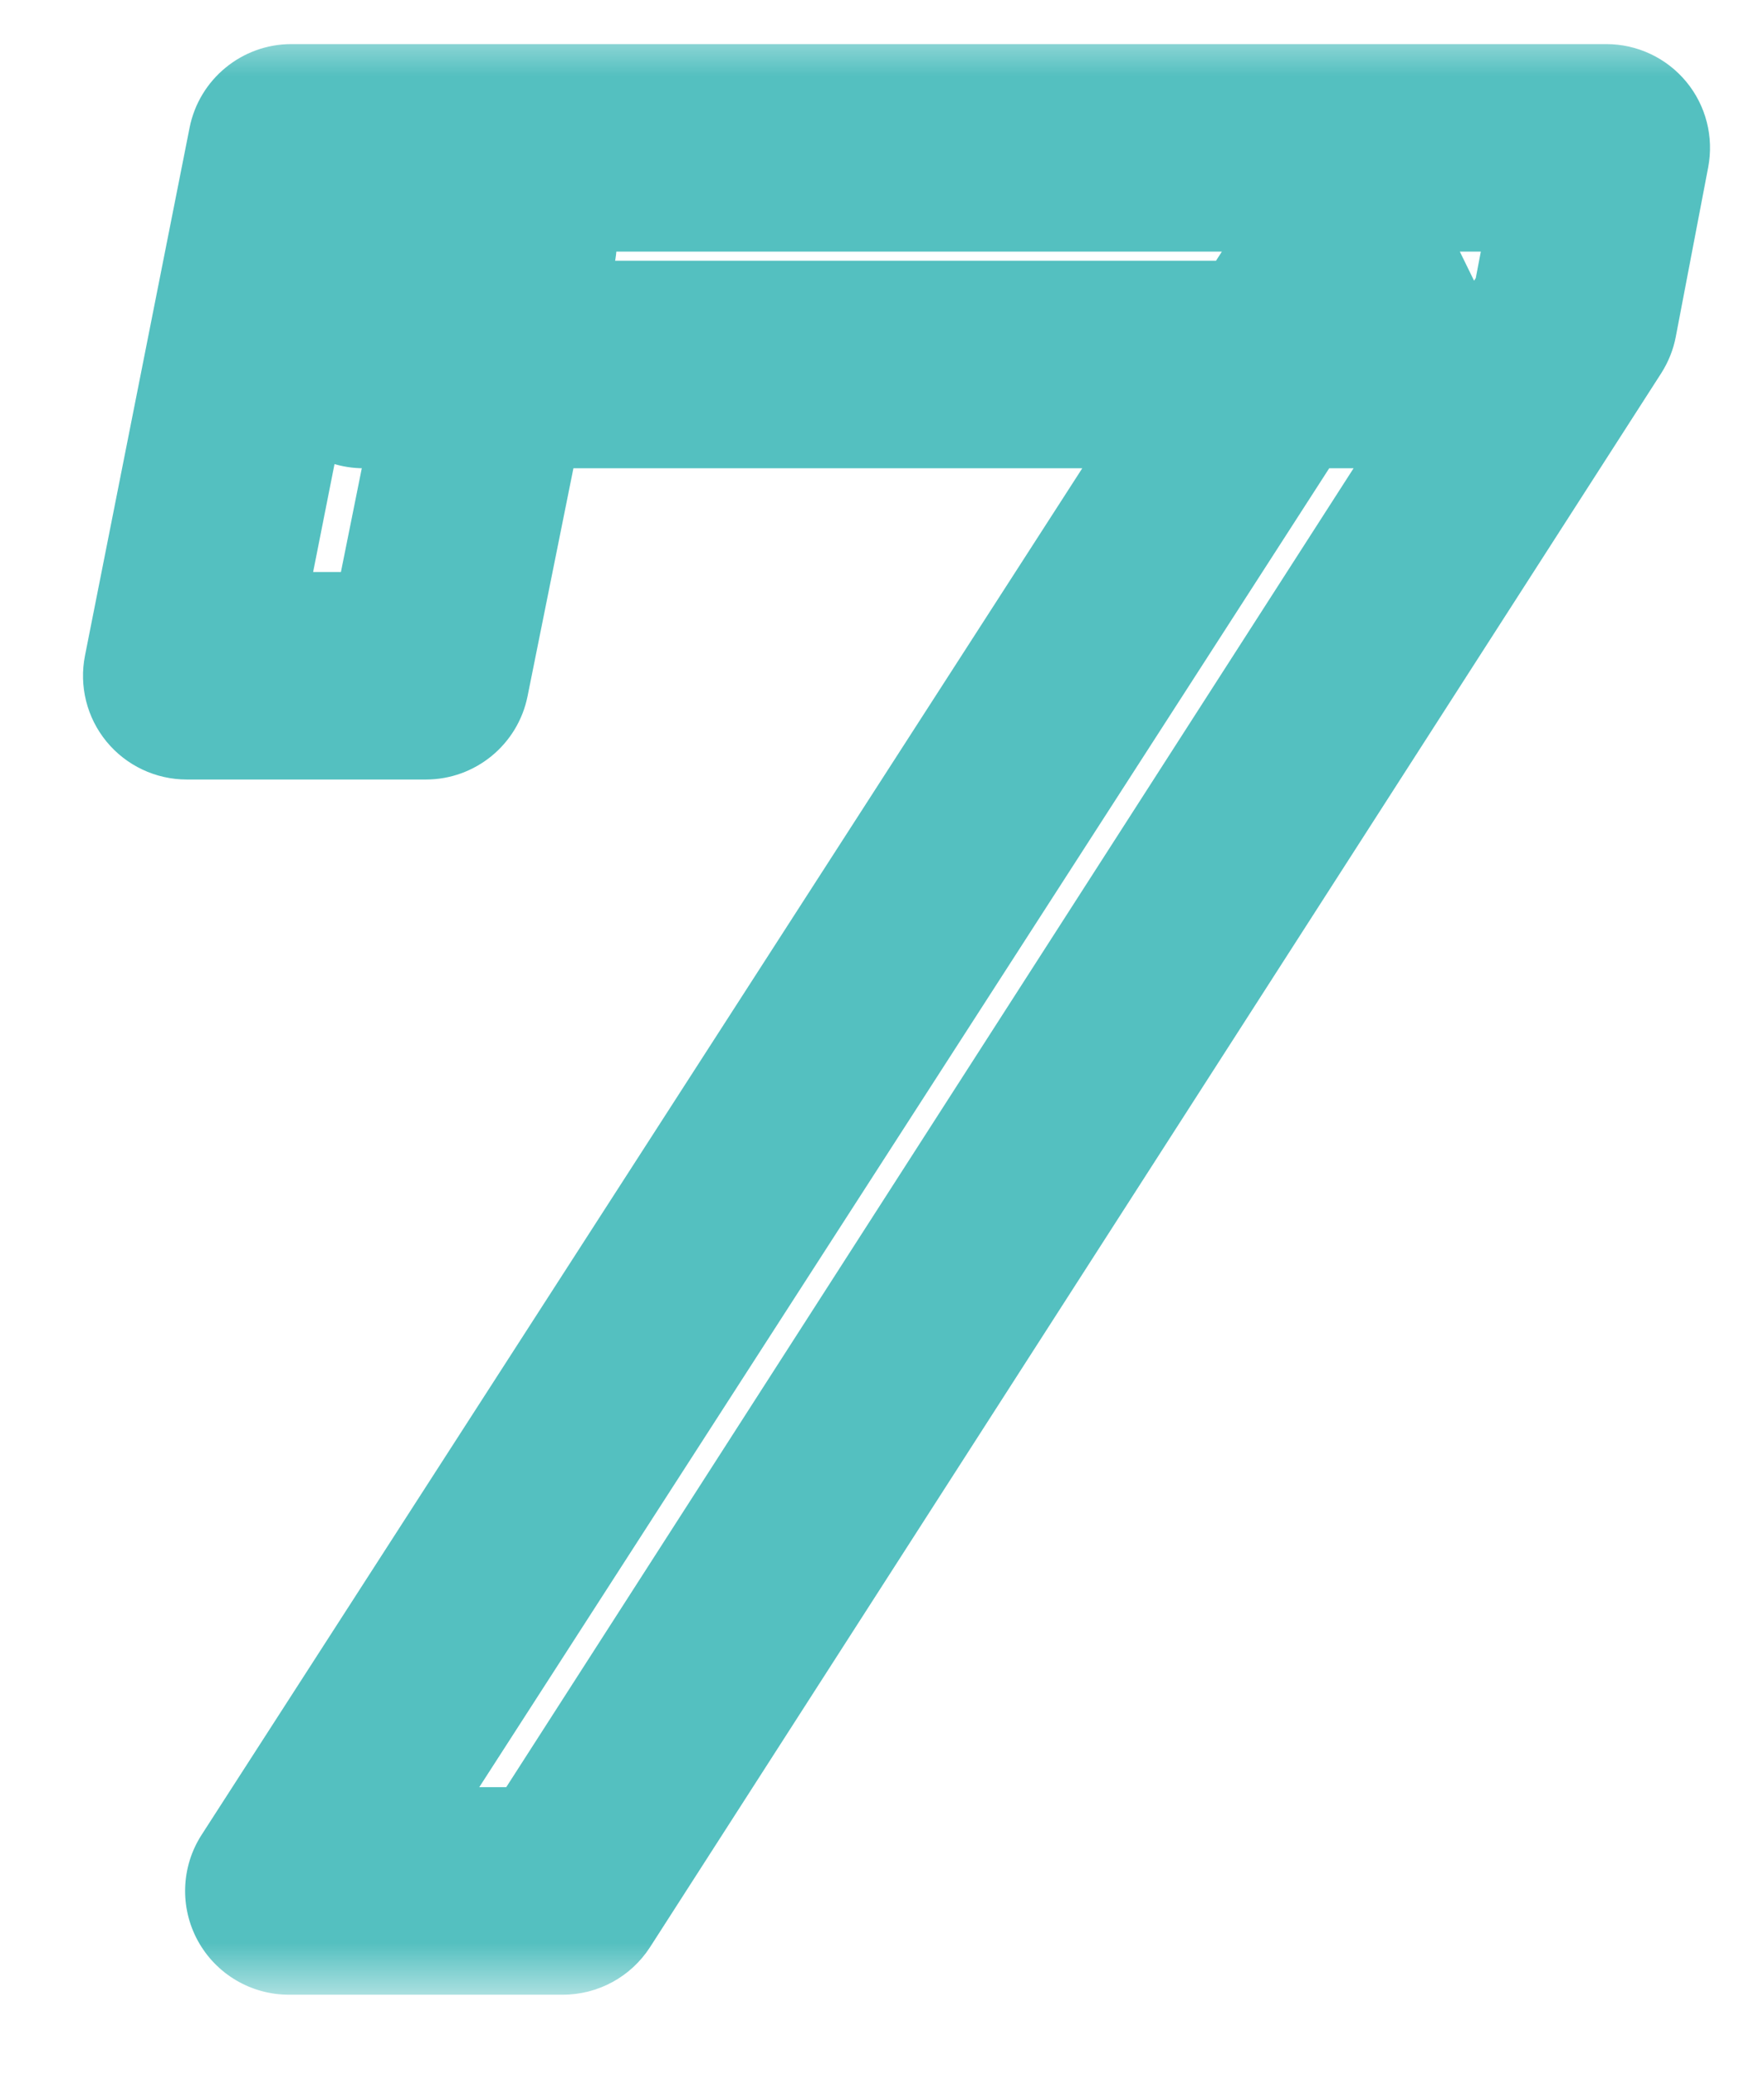 <svg width="17" height="20" viewBox="0 0 17 20" fill="none" xmlns="http://www.w3.org/2000/svg"><mask id="path-1-outside-1_950_3991" maskUnits="userSpaceOnUse" x="0" y="0.225" width="17" height="19" fill="black"><rect fill="white" y="0.225" width="17" height="19"/><path d="M2.784 18.225L12.96 2.433L13.488 3.513H3.504L4.944 2.337L4.104 6.513H1.8L2.808 1.425H15.48L15.168 3.057L5.424 18.225H2.784Z"/></mask><path d="M2.784 18.225L1.943 17.684C1.745 17.991 1.731 18.383 1.906 18.704C2.081 19.025 2.418 19.225 2.784 19.225V18.225ZM12.96 2.433L13.858 1.994C13.7 1.67 13.379 1.456 13.019 1.435C12.659 1.414 12.315 1.588 12.119 1.892L12.96 2.433ZM13.488 3.513V4.513C13.833 4.513 14.154 4.336 14.336 4.043C14.519 3.75 14.538 3.384 14.386 3.074L13.488 3.513ZM3.504 3.513L2.871 2.739C2.544 3.006 2.42 3.451 2.562 3.849C2.704 4.247 3.081 4.513 3.504 4.513V3.513ZM4.944 2.337L5.924 2.535C6.008 2.12 5.822 1.699 5.46 1.481C5.098 1.263 4.639 1.296 4.311 1.563L4.944 2.337ZM4.104 6.513V7.513C4.58 7.513 4.99 7.177 5.084 6.711L4.104 6.513ZM1.8 6.513L0.819 6.319C0.761 6.613 0.837 6.917 1.027 7.148C1.217 7.379 1.501 7.513 1.8 7.513V6.513ZM2.808 1.425V0.425C2.331 0.425 1.92 0.763 1.827 1.231L2.808 1.425ZM15.48 1.425L16.462 1.613C16.518 1.32 16.441 1.018 16.251 0.788C16.061 0.558 15.778 0.425 15.48 0.425V1.425ZM15.168 3.057L16.009 3.598C16.078 3.49 16.126 3.371 16.15 3.245L15.168 3.057ZM5.424 18.225V19.225C5.764 19.225 6.081 19.052 6.265 18.766L5.424 18.225ZM2.784 18.225L3.625 18.767L13.801 2.975L12.96 2.433L12.119 1.892L1.943 17.684L2.784 18.225ZM12.96 2.433L12.062 2.873L12.59 3.953L13.488 3.513L14.386 3.074L13.858 1.994L12.96 2.433ZM13.488 3.513V2.513H3.504V3.513V4.513H13.488V3.513ZM3.504 3.513L4.137 4.288L5.577 3.112L4.944 2.337L4.311 1.563L2.871 2.739L3.504 3.513ZM4.944 2.337L3.964 2.14L3.124 6.316L4.104 6.513L5.084 6.711L5.924 2.535L4.944 2.337ZM4.104 6.513V5.513H1.8V6.513V7.513H4.104V6.513ZM1.8 6.513L2.781 6.708L3.789 1.62L2.808 1.425L1.827 1.231L0.819 6.319L1.8 6.513ZM2.808 1.425V2.425H15.48V1.425V0.425H2.808V1.425ZM15.48 1.425L14.498 1.238L14.186 2.87L15.168 3.057L16.15 3.245L16.462 1.613L15.48 1.425ZM15.168 3.057L14.327 2.517L4.583 17.685L5.424 18.225L6.265 18.766L16.009 3.598L15.168 3.057ZM5.424 18.225V17.225H2.784V18.225V19.225H5.424V18.225Z" fill="#54C0C0" mask="url(#path-1-outside-1_950_3991)"/></svg>